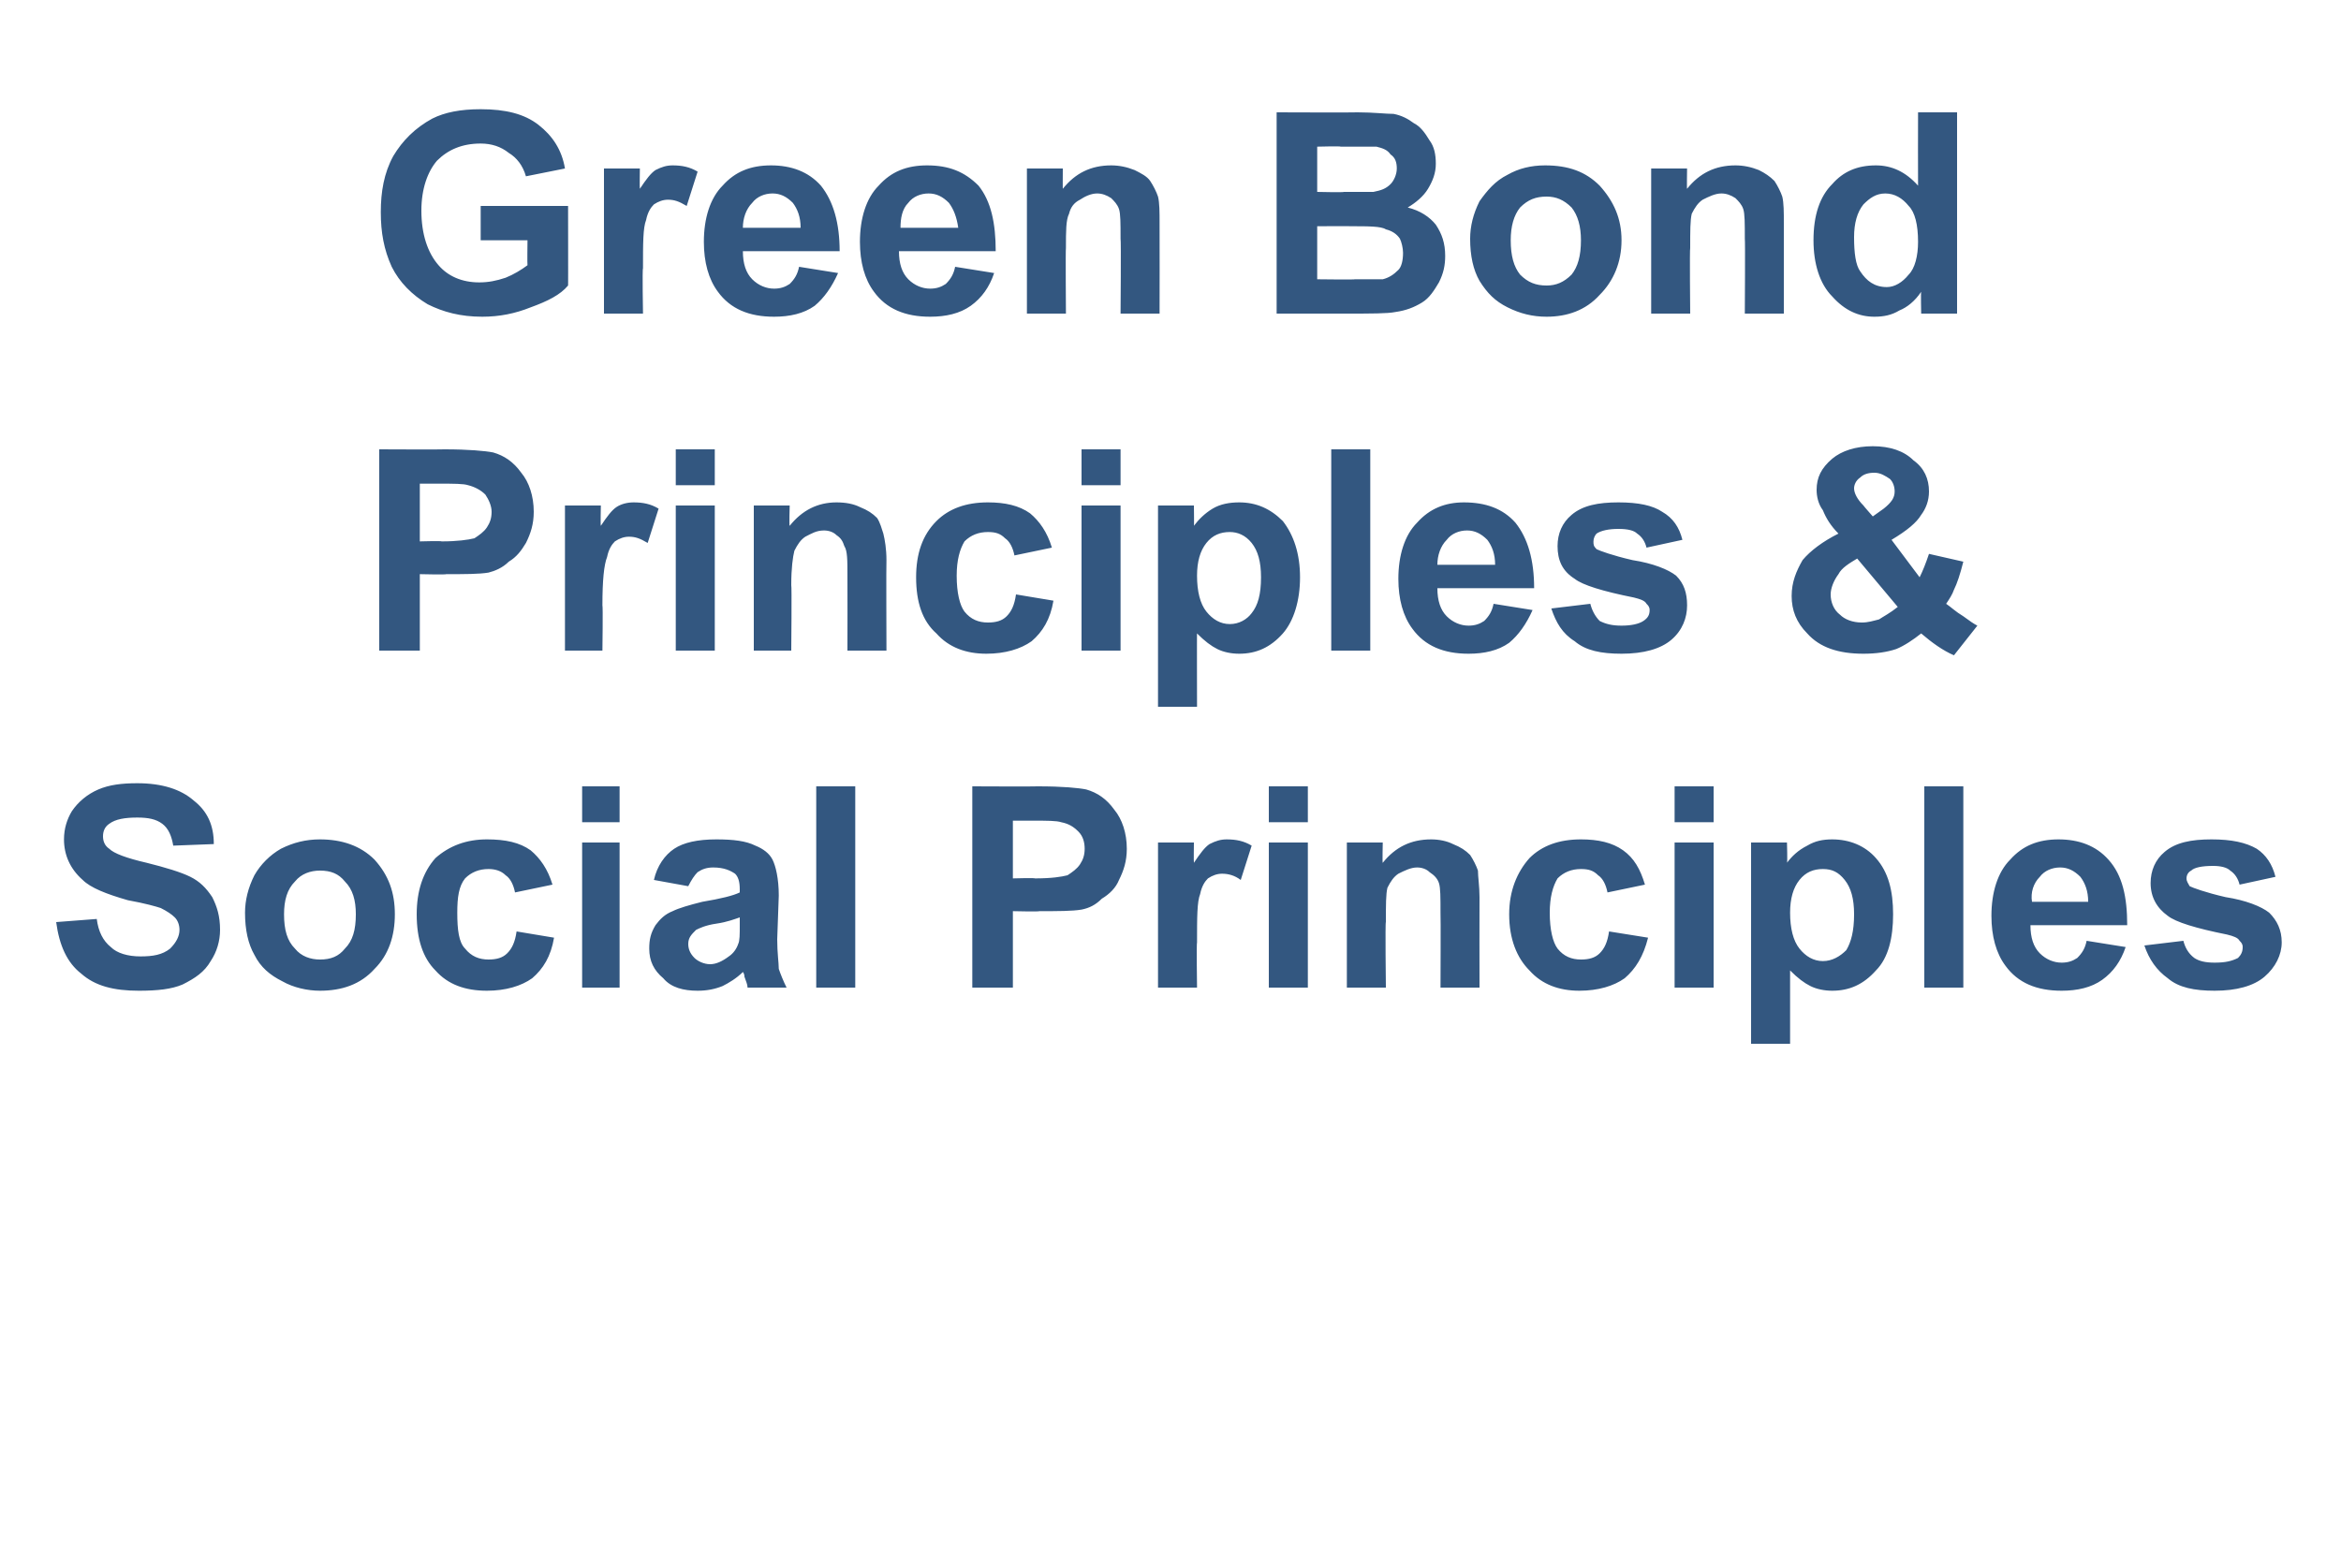 <?xml version="1.0" standalone="no"?><!DOCTYPE svg PUBLIC "-//W3C//DTD SVG 1.1//EN" "http://www.w3.org/Graphics/SVG/1.1/DTD/svg11.dtd"><svg xmlns="http://www.w3.org/2000/svg" version="1.1" width="150px" height="100.5px" viewBox="0 -7 150 100.5" style="top:-7px"><desc>Green Bond Principles &amp; Social Principles</desc><defs/><g id="Polygon144172"><path d="m3.6 52.1c0 0 2.6-.2 2.6-.2c.1.8.4 1.4.9 1.8c.4.4 1.1.6 1.9.6c.8 0 1.4-.1 1.9-.5c.4-.4.6-.8.6-1.2c0-.3-.1-.6-.3-.8c-.2-.2-.5-.4-.9-.6c-.3-.1-1-.3-2.1-.5c-1.4-.4-2.4-.8-2.9-1.3c-.8-.7-1.2-1.6-1.2-2.6c0-.7.2-1.3.5-1.8c.4-.6 1-1.1 1.7-1.4c.7-.3 1.5-.4 2.5-.4c1.6 0 2.8.4 3.6 1.1c.9.7 1.3 1.6 1.3 2.8c0 0-2.6.1-2.6.1c-.1-.6-.3-1.1-.7-1.4c-.4-.3-.9-.4-1.6-.4c-.8 0-1.4.1-1.8.4c-.3.2-.4.5-.4.8c0 .3.1.6.4.8c.3.3 1.1.6 2.4.9c1.2.3 2.2.6 2.8.9c.6.3 1 .7 1.4 1.3c.3.6.5 1.2.5 2.1c0 .7-.2 1.4-.6 2c-.4.7-1 1.1-1.8 1.5c-.7.3-1.6.4-2.8.4c-1.6 0-2.8-.3-3.7-1.1c-.9-.7-1.4-1.8-1.6-3.3zm12.1-.6c0-.8.2-1.6.6-2.4c.4-.7 1-1.3 1.7-1.7c.8-.4 1.6-.6 2.5-.6c1.4 0 2.6.4 3.5 1.3c.9 1 1.3 2.1 1.3 3.5c0 1.4-.4 2.6-1.3 3.5c-.9 1-2.1 1.4-3.5 1.4c-.8 0-1.7-.2-2.4-.6c-.8-.4-1.4-.9-1.8-1.7c-.4-.7-.6-1.6-.6-2.7zm2.5.1c0 1 .2 1.7.7 2.2c.4.5 1 .7 1.6.7c.7 0 1.2-.2 1.6-.7c.5-.5.7-1.2.7-2.2c0-.9-.2-1.6-.7-2.1c-.4-.5-.9-.7-1.6-.7c-.6 0-1.2.2-1.6.7c-.5.5-.7 1.2-.7 2.1zm17.2-1.9c0 0-2.4.5-2.4.5c-.1-.5-.3-.9-.6-1.1c-.3-.3-.7-.4-1.1-.4c-.6 0-1.1.2-1.5.6c-.4.5-.5 1.2-.5 2.2c0 1.1.1 1.9.5 2.3c.4.5.9.7 1.5.7c.5 0 .9-.1 1.2-.4c.3-.3.5-.7.6-1.4c0 0 2.4.4 2.4.4c-.2 1.2-.7 2-1.4 2.6c-.7.5-1.7.8-2.9.8c-1.4 0-2.5-.4-3.3-1.3c-.8-.8-1.2-2-1.2-3.6c0-1.5.4-2.7 1.2-3.6c.9-.8 2-1.2 3.3-1.2c1.2 0 2.1.2 2.8.7c.6.5 1.1 1.2 1.4 2.2zm1.9-4l0-2.3l2.4 0l0 2.3l-2.4 0zm0 10.6l0-9.3l2.4 0l0 9.3l-2.4 0zm6.8-6.5c0 0-2.2-.4-2.2-.4c.2-.9.7-1.6 1.3-2c.6-.4 1.5-.6 2.7-.6c1.1 0 1.9.1 2.5.4c.5.2.9.5 1.1.9c.2.4.4 1.2.4 2.3c0 0-.1 2.8-.1 2.8c0 .9.1 1.5.1 1.9c.1.3.3.8.5 1.2c0 0-2.5 0-2.5 0c0-.2-.1-.4-.2-.7c0-.2-.1-.3-.1-.3c-.4.4-.9.7-1.3.9c-.5.2-1 .3-1.6.3c-.9 0-1.7-.2-2.2-.8c-.6-.5-.9-1.1-.9-1.9c0-.6.1-1 .4-1.5c.3-.4.6-.7 1.1-.9c.4-.2 1.1-.4 1.9-.6c1.2-.2 2-.4 2.4-.6c0 0 0-.2 0-.2c0-.5-.1-.8-.3-1c-.3-.2-.7-.4-1.4-.4c-.4 0-.7.1-1 .3c-.2.2-.4.5-.6.9zm3.3 2c-.3.1-.8.3-1.5.4c-.7.1-1.1.3-1.3.4c-.3.3-.5.5-.5.9c0 .3.1.6.4.9c.2.2.6.4 1 .4c.4 0 .8-.2 1.2-.5c.3-.2.5-.5.6-.8c.1-.2.1-.6.1-1.2c0 0 0-.5 0-.5zm4.9 4.5l0-12.9l2.5 0l0 12.9l-2.5 0zm10 0l0-12.9c0 0 4.18.02 4.2 0c1.6 0 2.6.1 3.1.2c.7.2 1.3.6 1.8 1.3c.5.6.8 1.5.8 2.5c0 .8-.2 1.4-.5 2c-.2.5-.6.9-1.1 1.2c-.4.4-.8.6-1.3.7c-.6.1-1.5.1-2.7.1c0 .04-1.7 0-1.7 0l0 4.9l-2.6 0zm2.6-10.7l0 3.7c0 0 1.43-.04 1.4 0c1.1 0 1.7-.1 2.1-.2c.3-.2.6-.4.8-.7c.2-.3.3-.6.3-1c0-.4-.1-.8-.4-1.1c-.3-.3-.6-.5-1.1-.6c-.3-.1-.9-.1-1.8-.1c-.04 0-1.3 0-1.3 0zm11.8 10.7l-2.5 0l0-9.3l2.3 0c0 0-.02 1.3 0 1.3c.4-.6.7-1 1-1.2c.4-.2.7-.3 1.1-.3c.6 0 1.1.1 1.6.4c0 0-.7 2.2-.7 2.2c-.4-.3-.8-.4-1.2-.4c-.3 0-.6.1-.9.3c-.2.2-.4.5-.5 1c-.2.5-.2 1.5-.2 3.1c-.04.02 0 2.9 0 2.9zm4.6-10.6l0-2.3l2.5 0l0 2.3l-2.5 0zm0 10.6l0-9.3l2.5 0l0 9.3l-2.5 0zm13.5 0l-2.5 0c0 0 .02-4.76 0-4.8c0-1 0-1.6-.1-1.9c-.1-.3-.3-.5-.6-.7c-.2-.2-.5-.3-.8-.3c-.4 0-.8.2-1.2.4c-.3.2-.5.5-.7.9c-.1.4-.1 1.1-.1 2.2c-.05-.02 0 4.2 0 4.2l-2.5 0l0-9.3l2.3 0c0 0-.03 1.34 0 1.3c.8-1 1.8-1.5 3.1-1.5c.5 0 1 .1 1.4.3c.5.2.8.4 1.1.7c.2.3.4.7.5 1c0 .4.1 1 .1 1.7c-.01 0 0 5.8 0 5.8zm10.6-6.6c0 0-2.4.5-2.4.5c-.1-.5-.3-.9-.6-1.1c-.3-.3-.6-.4-1.1-.4c-.6 0-1.1.2-1.5.6c-.3.5-.5 1.2-.5 2.2c0 1.1.2 1.9.5 2.3c.4.5.9.7 1.5.7c.5 0 .9-.1 1.2-.4c.3-.3.5-.7.6-1.4c0 0 2.5.4 2.5.4c-.3 1.2-.8 2-1.5 2.6c-.7.5-1.7.8-2.9.8c-1.3 0-2.4-.4-3.2-1.3c-.8-.8-1.3-2-1.3-3.6c0-1.5.5-2.7 1.3-3.6c.8-.8 1.9-1.2 3.3-1.2c1.1 0 2 .2 2.7.7c.7.5 1.1 1.2 1.4 2.2zm1.9-4l0-2.3l2.5 0l0 2.3l-2.5 0zm0 10.6l0-9.3l2.5 0l0 9.3l-2.5 0zm4.9-9.3l2.3 0c0 0 .04 1.34 0 1.3c.3-.4.7-.8 1.3-1.1c.5-.3 1-.4 1.6-.4c1.1 0 2.1.4 2.8 1.2c.8.9 1.1 2.1 1.1 3.6c0 1.5-.3 2.8-1.1 3.6c-.8.9-1.7 1.3-2.8 1.3c-.5 0-1-.1-1.4-.3c-.4-.2-.8-.5-1.3-1c0-.05 0 4.7 0 4.7l-2.5 0l0-12.9zm2.5 4.5c0 1 .2 1.8.6 2.3c.4.5.9.8 1.5.8c.6 0 1.1-.3 1.5-.7c.3-.5.5-1.2.5-2.3c0-1-.2-1.7-.6-2.2c-.4-.5-.8-.7-1.4-.7c-.6 0-1.1.2-1.5.7c-.4.5-.6 1.2-.6 2.1zm8.6 4.8l0-12.9l2.5 0l0 12.9l-2.5 0zm10.4-3c0 0 2.5.4 2.5.4c-.3.9-.8 1.6-1.5 2.1c-.7.5-1.6.7-2.6.7c-1.6 0-2.8-.5-3.6-1.6c-.6-.8-.9-1.9-.9-3.2c0-1.5.4-2.8 1.2-3.6c.8-.9 1.8-1.3 3.1-1.3c1.3 0 2.4.4 3.2 1.3c.9 1 1.2 2.4 1.2 4.2c0 0-6.2 0-6.2 0c0 .8.2 1.4.6 1.8c.4.4.9.6 1.4.6c.4 0 .7-.1 1-.3c.3-.3.5-.6.6-1.1zm.1-2.5c0-.7-.2-1.2-.5-1.6c-.4-.4-.8-.6-1.3-.6c-.5 0-1 .2-1.3.6c-.4.4-.6 1-.5 1.6c0 0 3.6 0 3.6 0zm3.6 2.8c0 0 2.5-.3 2.5-.3c.1.4.3.8.7 1.1c.3.2.7.3 1.3.3c.7 0 1.1-.1 1.5-.3c.2-.2.3-.4.3-.7c0-.2-.1-.3-.2-.4c-.1-.2-.4-.3-.8-.4c-2-.4-3.3-.8-3.8-1.2c-.7-.5-1.1-1.2-1.1-2.1c0-.8.3-1.5.9-2c.7-.6 1.7-.8 3-.8c1.3 0 2.2.2 2.9.6c.6.4 1 1 1.2 1.8c0 0-2.3.5-2.3.5c-.1-.4-.3-.7-.6-.9c-.2-.2-.6-.3-1.1-.3c-.7 0-1.2.1-1.4.3c-.2.1-.3.3-.3.5c0 .2.1.3.2.5c.2.1 1 .4 2.3.7c1.3.2 2.3.6 2.8 1c.5.5.8 1.1.8 1.9c0 .8-.4 1.6-1.1 2.2c-.7.6-1.8.9-3.2.9c-1.3 0-2.3-.2-3-.8c-.7-.5-1.2-1.2-1.5-2.1z" stroke="none" fill="#335780"/></g><g id="Polygon144171"><path d="m24.3 34.7l0-12.9c0 0 4.17.02 4.2 0c1.5 0 2.6.1 3.1.2c.7.2 1.3.6 1.8 1.3c.5.6.8 1.5.8 2.5c0 .8-.2 1.4-.5 2c-.3.5-.6.9-1.1 1.2c-.4.4-.9.6-1.3.7c-.6.1-1.5.1-2.7.1c-.01.04-1.7 0-1.7 0l0 4.9l-2.6 0zm2.6-10.7l0 3.7c0 0 1.42-.04 1.4 0c1 0 1.7-.1 2.1-.2c.3-.2.6-.4.8-.7c.2-.3.3-.6.3-1c0-.4-.2-.8-.4-1.1c-.3-.3-.7-.5-1.1-.6c-.3-.1-.9-.1-1.9-.1c.05 0-1.2 0-1.2 0zm11.7 10.7l-2.4 0l0-9.3l2.3 0c0 0-.03 1.3 0 1.3c.4-.6.7-1 1-1.2c.3-.2.7-.3 1.1-.3c.6 0 1.1.1 1.6.4c0 0-.7 2.2-.7 2.2c-.5-.3-.8-.4-1.2-.4c-.3 0-.6.1-.9.3c-.2.2-.4.5-.5 1c-.2.5-.3 1.5-.3 3.1c.04.02 0 2.9 0 2.9zm4.7-10.6l0-2.3l2.5 0l0 2.3l-2.5 0zm0 10.6l0-9.3l2.5 0l0 9.3l-2.5 0zm13.5 0l-2.5 0c0 0 .01-4.76 0-4.8c0-1 0-1.6-.2-1.9c-.1-.3-.2-.5-.5-.7c-.2-.2-.5-.3-.8-.3c-.5 0-.8.2-1.2.4c-.3.2-.5.5-.7.9c-.1.4-.2 1.1-.2 2.2c.04-.02 0 4.2 0 4.2l-2.4 0l0-9.3l2.3 0c0 0-.04 1.34 0 1.3c.8-1 1.8-1.5 3-1.5c.6 0 1.1.1 1.5.3c.5.2.8.4 1.1.7c.2.3.3.7.4 1c.1.4.2 1 .2 1.7c-.02 0 0 5.8 0 5.8zm10.6-6.6c0 0-2.4.5-2.4.5c-.1-.5-.3-.9-.6-1.1c-.3-.3-.6-.4-1.1-.4c-.6 0-1.1.2-1.5.6c-.3.5-.5 1.2-.5 2.2c0 1.1.2 1.9.5 2.3c.4.5.9.7 1.5.7c.5 0 .9-.1 1.2-.4c.3-.3.5-.7.6-1.4c0 0 2.4.4 2.4.4c-.2 1.2-.7 2-1.4 2.6c-.7.5-1.7.8-2.9.8c-1.3 0-2.4-.4-3.2-1.3c-.9-.8-1.3-2-1.3-3.6c0-1.5.4-2.7 1.3-3.6c.8-.8 1.9-1.2 3.3-1.2c1.1 0 2 .2 2.7.7c.6.5 1.1 1.2 1.4 2.2zm1.9-4l0-2.3l2.5 0l0 2.3l-2.5 0zm0 10.6l0-9.3l2.5 0l0 9.3l-2.5 0zm4.9-9.3l2.3 0c0 0 .02 1.34 0 1.3c.3-.4.7-.8 1.2-1.1c.5-.3 1.1-.4 1.7-.4c1.1 0 2 .4 2.8 1.2c.7.9 1.1 2.1 1.1 3.6c0 1.5-.4 2.8-1.1 3.6c-.8.9-1.7 1.3-2.8 1.3c-.5 0-1-.1-1.4-.3c-.4-.2-.8-.5-1.3-1c-.01-.05 0 4.7 0 4.7l-2.5 0l0-12.9zm2.5 4.5c0 1 .2 1.8.6 2.3c.4.5.9.8 1.5.8c.6 0 1.1-.3 1.4-.7c.4-.5.6-1.2.6-2.3c0-1-.2-1.7-.6-2.2c-.4-.5-.9-.7-1.4-.7c-.6 0-1.1.2-1.5.7c-.4.5-.6 1.2-.6 2.1zm8.6 4.8l0-12.9l2.5 0l0 12.9l-2.5 0zm10.4-3c0 0 2.5.4 2.5.4c-.4.9-.9 1.6-1.5 2.1c-.7.5-1.6.7-2.6.7c-1.6 0-2.8-.5-3.6-1.6c-.6-.8-.9-1.9-.9-3.2c0-1.5.4-2.8 1.2-3.6c.8-.9 1.8-1.3 3-1.3c1.4 0 2.5.4 3.3 1.3c.8 1 1.2 2.4 1.2 4.2c0 0-6.2 0-6.2 0c0 .8.2 1.4.6 1.8c.4.4.9.6 1.4.6c.4 0 .7-.1 1-.3c.3-.3.5-.6.6-1.1zm.1-2.5c0-.7-.2-1.2-.5-1.6c-.4-.4-.8-.6-1.3-.6c-.5 0-1 .2-1.3.6c-.4.4-.6 1-.6 1.6c0 0 3.7 0 3.7 0zm3.6 2.8c0 0 2.5-.3 2.5-.3c.1.4.3.8.6 1.1c.4.2.8.3 1.4.3c.6 0 1.1-.1 1.4-.3c.3-.2.4-.4.4-.7c0-.2-.1-.3-.2-.4c-.1-.2-.4-.3-.8-.4c-2-.4-3.3-.8-3.8-1.2c-.8-.5-1.1-1.2-1.1-2.1c0-.8.3-1.5.9-2c.7-.6 1.7-.8 3-.8c1.3 0 2.2.2 2.8.6c.7.4 1.1 1 1.3 1.8c0 0-2.3.5-2.3.5c-.1-.4-.3-.7-.6-.9c-.2-.2-.6-.3-1.2-.3c-.6 0-1.1.1-1.4.3c-.1.1-.2.3-.2.5c0 .2 0 .3.2.5c.2.1 1 .4 2.3.7c1.3.2 2.3.6 2.8 1c.5.5.7 1.1.7 1.9c0 .8-.3 1.6-1 2.2c-.7.6-1.8.9-3.2.9c-1.3 0-2.3-.2-3-.8c-.8-.5-1.2-1.2-1.5-2.1zm27.3 1.1c0 0-1.5 1.9-1.5 1.9c-.7-.3-1.4-.8-2.1-1.4c-.5.4-1.1.8-1.6 1c-.6.2-1.3.3-2.1.3c-1.6 0-2.8-.4-3.6-1.3c-.7-.7-1-1.5-1-2.4c0-.9.3-1.6.7-2.3c.5-.6 1.3-1.2 2.3-1.7c-.5-.5-.8-1-1-1.5c-.3-.4-.4-.9-.4-1.3c0-.8.3-1.4 1-2c.6-.5 1.5-.8 2.6-.8c1.1 0 2 .3 2.6.9c.7.5 1 1.2 1 2c0 .6-.2 1.1-.5 1.5c-.3.5-.9 1-1.9 1.6c0 0 1.8 2.4 1.8 2.4c.2-.4.4-.9.6-1.5c0 0 2.2.5 2.2.5c-.2.8-.4 1.4-.6 1.8c-.1.3-.3.6-.5.9c.3.2.6.5 1.1.8c.4.3.7.5.9.6zm-6.7-7c0 0 .67-.48.7-.5c.5-.4.7-.7.7-1.1c0-.3-.1-.6-.3-.8c-.3-.2-.6-.4-1-.4c-.4 0-.7.1-.9.3c-.3.2-.4.5-.4.7c0 .3.2.7.6 1.1c0 .02.6.7.6.7zm-1 2.7c-.5.3-1 .6-1.2 1c-.3.4-.5.9-.5 1.3c0 .5.2 1 .6 1.3c.3.3.8.5 1.4.5c.4 0 .7-.1 1.1-.2c.3-.2.7-.4 1.2-.8c0 0-2.6-3.1-2.6-3.1z" stroke="none" fill="#335780"/></g><g id="Polygon144170"><path d="m30.8 8.4l0-2.2l5.6 0c0 0 .01 5.13 0 5.1c-.5.6-1.3 1-2.4 1.4c-1 .4-2 .6-3.1.6c-1.4 0-2.5-.3-3.5-.8c-1-.6-1.8-1.4-2.3-2.4c-.5-1.1-.7-2.2-.7-3.5c0-1.3.2-2.5.8-3.6c.6-1 1.4-1.8 2.5-2.4c.8-.4 1.8-.6 3.1-.6c1.6 0 2.8.3 3.7 1c.9.7 1.5 1.6 1.7 2.8c0 0-2.5.5-2.5.5c-.2-.7-.6-1.2-1.1-1.5c-.5-.4-1.1-.6-1.8-.6c-1.2 0-2.1.4-2.8 1.1c-.6.7-1 1.8-1 3.2c0 1.5.4 2.7 1.1 3.5c.6.7 1.5 1.1 2.6 1.1c.6 0 1.1-.1 1.7-.3c.5-.2 1-.5 1.4-.8c-.02 0 0-1.6 0-1.6l-3 0zm10.4 4.7l-2.5 0l0-9.3l2.3 0c0 0-.02 1.3 0 1.3c.4-.6.7-1 1-1.2c.4-.2.7-.3 1.1-.3c.6 0 1.1.1 1.6.4c0 0-.7 2.2-.7 2.2c-.5-.3-.8-.4-1.2-.4c-.3 0-.6.1-.9.3c-.2.2-.4.5-.5 1c-.2.5-.2 1.5-.2 3.1c-.05.02 0 2.9 0 2.9zm10-3c0 0 2.5.4 2.5.4c-.4.9-.9 1.6-1.5 2.1c-.7.5-1.6.7-2.6.7c-1.6 0-2.8-.5-3.6-1.6c-.6-.8-.9-1.9-.9-3.2c0-1.5.4-2.8 1.2-3.6c.8-.9 1.8-1.3 3.1-1.3c1.3 0 2.4.4 3.2 1.3c.8 1 1.2 2.4 1.2 4.2c0 0-6.2 0-6.2 0c0 .8.2 1.4.6 1.8c.4.4.9.6 1.4.6c.4 0 .7-.1 1-.3c.3-.3.5-.6.6-1.1zm.1-2.5c0-.7-.2-1.2-.5-1.6c-.4-.4-.8-.6-1.3-.6c-.5 0-1 .2-1.3.6c-.4.4-.6 1-.6 1.6c0 0 3.7 0 3.7 0zm9.9 2.5c0 0 2.5.4 2.5.4c-.3.9-.8 1.6-1.5 2.1c-.7.5-1.6.7-2.6.7c-1.6 0-2.8-.5-3.6-1.6c-.6-.8-.9-1.9-.9-3.2c0-1.5.4-2.8 1.2-3.6c.8-.9 1.8-1.3 3.1-1.3c1.4 0 2.4.4 3.3 1.3c.8 1 1.1 2.4 1.1 4.2c0 0-6.2 0-6.2 0c0 .8.2 1.4.6 1.8c.4.4.9.6 1.4.6c.4 0 .7-.1 1-.3c.3-.3.5-.6.6-1.1zm.2-2.5c-.1-.7-.3-1.2-.6-1.6c-.4-.4-.8-.6-1.3-.6c-.5 0-1 .2-1.3.6c-.4.4-.5 1-.5 1.6c0 0 3.7 0 3.7 0zm12.9 5.5l-2.5 0c0 0 .04-4.76 0-4.8c0-1 0-1.6-.1-1.9c-.1-.3-.3-.5-.5-.7c-.3-.2-.6-.3-.9-.3c-.4 0-.8.2-1.1.4c-.4.2-.6.5-.7.9c-.2.4-.2 1.1-.2 2.2c-.03-.02 0 4.2 0 4.2l-2.5 0l0-9.3l2.3 0c0 0-.01 1.34 0 1.3c.8-1 1.8-1.5 3.1-1.5c.5 0 1 .1 1.5.3c.4.2.8.4 1 .7c.2.3.4.7.5 1c.1.4.1 1 .1 1.7c.01 0 0 5.8 0 5.8zm7.5-12.9c0 0 5.19.02 5.2 0c1 0 1.8.1 2.3.1c.5.1.9.3 1.3.6c.4.2.7.6 1 1.1c.3.4.4.9.4 1.5c0 .6-.2 1.1-.5 1.6c-.3.5-.8.9-1.3 1.2c.8.2 1.4.6 1.8 1.1c.4.6.6 1.2.6 2c0 .6-.1 1.1-.4 1.7c-.3.5-.6 1-1.1 1.3c-.5.3-1 .5-1.7.6c-.5.1-1.5.1-3.2.1c.02 0-4.4 0-4.4 0l0-12.9zm2.6 2.2l0 2.9c0 0 1.74.04 1.7 0c1.1 0 1.7 0 1.9 0c.5-.1.8-.2 1.1-.5c.2-.2.4-.6.4-1c0-.4-.1-.7-.4-.9c-.2-.3-.5-.4-.9-.5c-.3 0-1 0-2.3 0c.03-.04-1.5 0-1.5 0zm0 5.1l0 3.4c0 0 2.45.03 2.4 0c1 0 1.6 0 1.8 0c.4-.1.7-.3 1-.6c.2-.2.3-.6.3-1.1c0-.3-.1-.7-.2-.9c-.2-.3-.5-.5-.9-.6c-.3-.2-1.1-.2-2.3-.2c.04-.01-2.1 0-2.1 0zm9.8.8c0-.8.2-1.6.6-2.4c.5-.7 1-1.3 1.8-1.7c.7-.4 1.5-.6 2.4-.6c1.5 0 2.6.4 3.5 1.3c.9 1 1.4 2.1 1.4 3.5c0 1.4-.5 2.6-1.4 3.5c-.9 1-2.1 1.4-3.4 1.4c-.9 0-1.7-.2-2.5-.6c-.8-.4-1.3-.9-1.8-1.7c-.4-.7-.6-1.6-.6-2.7zm2.6.1c0 1 .2 1.7.6 2.2c.5.5 1 .7 1.7.7c.6 0 1.1-.2 1.6-.7c.4-.5.6-1.2.6-2.2c0-.9-.2-1.6-.6-2.1c-.5-.5-1-.7-1.6-.7c-.7 0-1.2.2-1.7.7c-.4.5-.6 1.2-.6 2.1zm17.5 4.7l-2.5 0c0 0 .03-4.76 0-4.8c0-1 0-1.6-.1-1.9c-.1-.3-.3-.5-.5-.7c-.3-.2-.6-.3-.9-.3c-.4 0-.8.2-1.2.4c-.3.2-.5.5-.7.9c-.1.4-.1 1.1-.1 2.2c-.04-.02 0 4.2 0 4.2l-2.5 0l0-9.3l2.3 0c0 0-.02 1.34 0 1.3c.8-1 1.8-1.5 3.1-1.5c.5 0 1 .1 1.5.3c.4.2.7.4 1 .7c.2.3.4.7.5 1c.1.4.1 1 .1 1.7c0 0 0 5.8 0 5.8zm11.1 0l-2.3 0c0 0-.03-1.37 0-1.4c-.4.6-.9 1-1.4 1.2c-.5.3-1 .4-1.6.4c-1 0-1.9-.4-2.7-1.3c-.8-.8-1.2-2.1-1.2-3.6c0-1.6.4-2.8 1.2-3.6c.7-.8 1.6-1.2 2.8-1.2c1 0 1.9.4 2.7 1.3c-.01-.04 0-4.7 0-4.7l2.5 0l0 12.9zm-6.6-4.9c0 1 .1 1.8.4 2.2c.4.6.9 1 1.7 1c.5 0 1-.3 1.4-.8c.4-.4.6-1.2.6-2.1c0-1.1-.2-1.9-.6-2.3c-.4-.5-.9-.8-1.5-.8c-.6 0-1 .3-1.4.7c-.4.5-.6 1.2-.6 2.1z" stroke="none" fill="#335780"/></g></svg>
